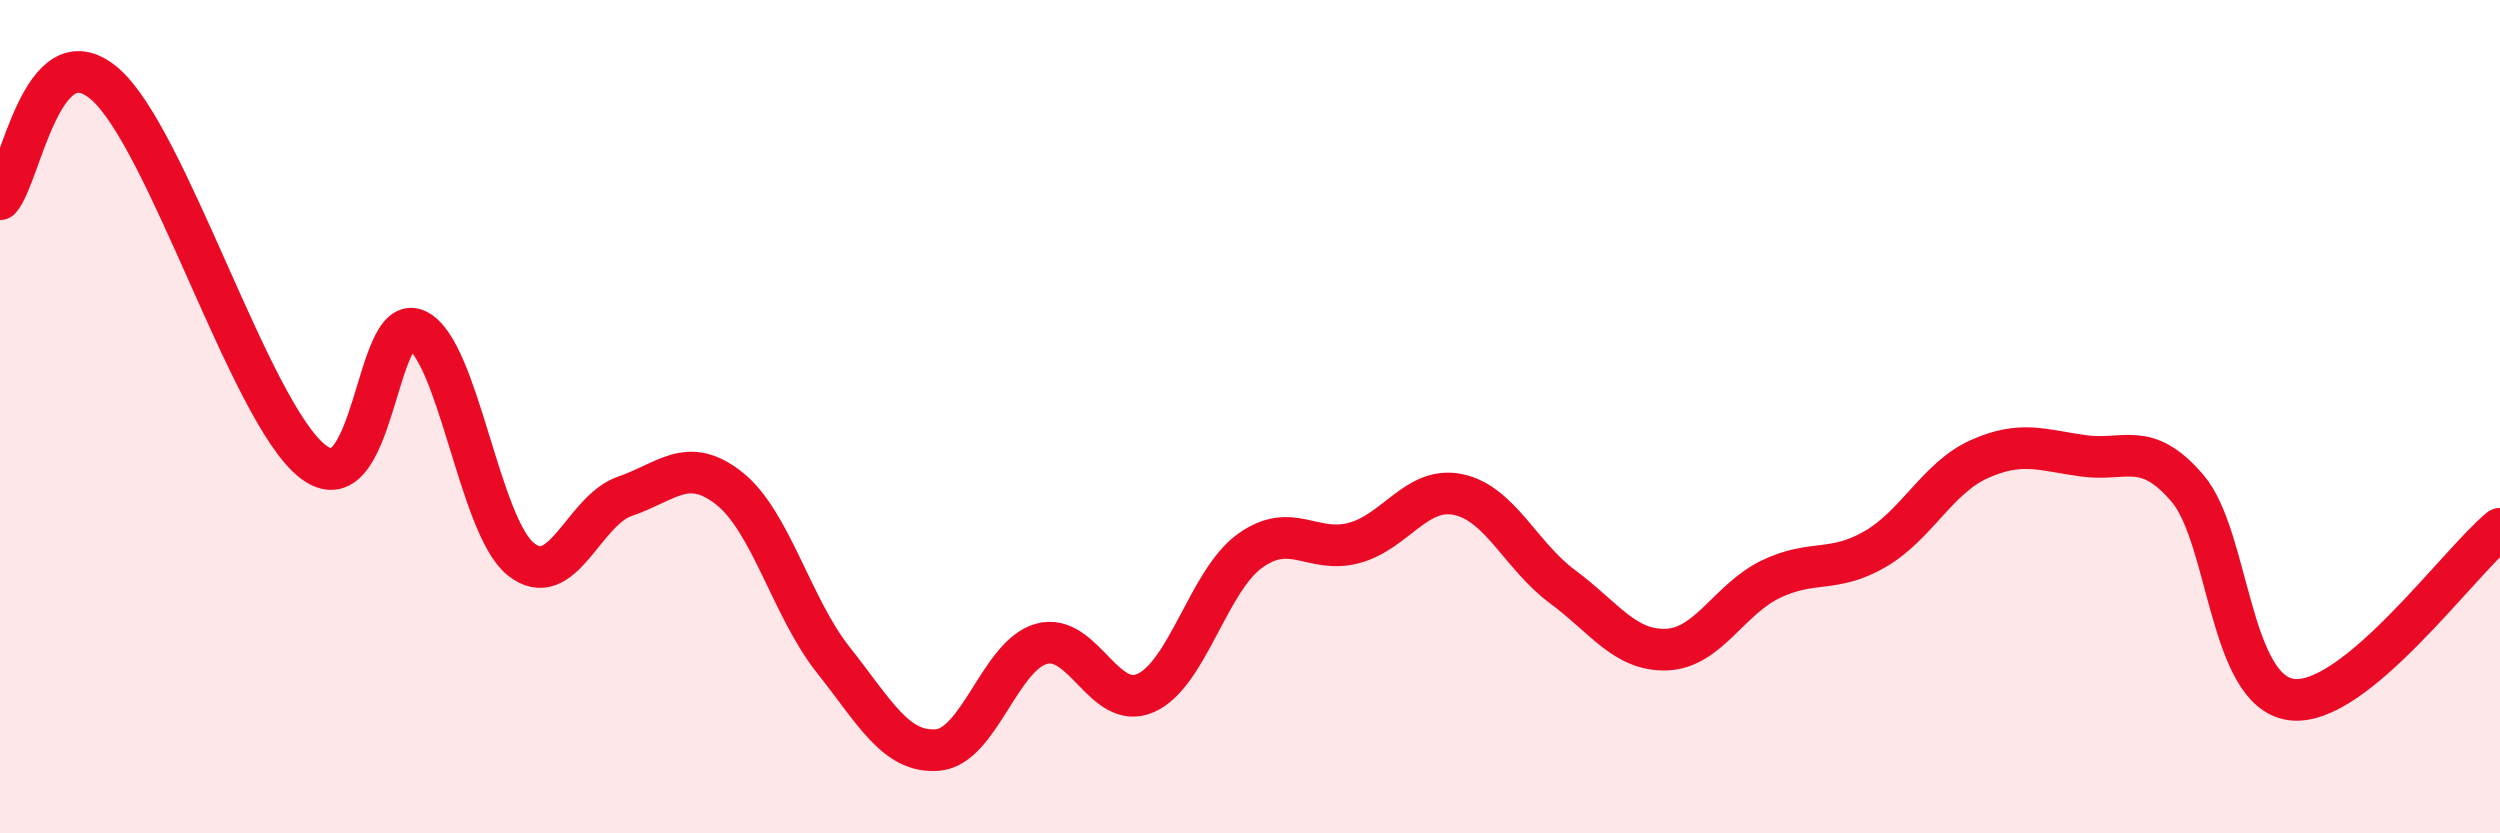 
    <svg width="60" height="20" viewBox="0 0 60 20" xmlns="http://www.w3.org/2000/svg">
      <path
        d="M 0,4.78 C 0.5,4.22 1,0.74 2.5,2 C 4,3.26 6,9.89 7.5,11.07 C 9,12.25 9,7.45 10,7.92 C 11,8.39 11.5,12.62 12.5,13.42 C 13.5,14.22 14,12.25 15,11.91 C 16,11.57 16.5,10.93 17.5,11.72 C 18.5,12.51 19,14.58 20,15.84 C 21,17.1 21.5,18.08 22.5,18 C 23.5,17.92 24,15.72 25,15.45 C 26,15.18 26.5,17.08 27.5,16.63 C 28.5,16.18 29,13.94 30,13.22 C 31,12.5 31.5,13.3 32.5,13.03 C 33.5,12.76 34,11.66 35,11.87 C 36,12.08 36.5,13.34 37.5,14.08 C 38.5,14.82 39,15.63 40,15.59 C 41,15.55 41.5,14.38 42.5,13.9 C 43.5,13.42 44,13.76 45,13.18 C 46,12.6 46.5,11.47 47.5,11.02 C 48.5,10.57 49,10.8 50,10.94 C 51,11.08 51.5,10.55 52.5,11.72 C 53.5,12.89 53.5,16.6 55,16.79 C 56.5,16.98 59,13.51 60,12.69L60 20L0 20Z"
        fill="#EB0A25"
        opacity="0.1"
        stroke-linecap="round"
        stroke-linejoin="round"
      />
      <path
        d="M 0,4.78 C 0.5,4.22 1,0.74 2.5,2 C 4,3.26 6,9.89 7.5,11.07 C 9,12.25 9,7.45 10,7.92 C 11,8.39 11.5,12.62 12.5,13.42 C 13.5,14.22 14,12.25 15,11.91 C 16,11.57 16.5,10.93 17.5,11.72 C 18.5,12.51 19,14.58 20,15.84 C 21,17.1 21.5,18.08 22.5,18 C 23.5,17.92 24,15.72 25,15.45 C 26,15.18 26.5,17.08 27.5,16.63 C 28.5,16.18 29,13.94 30,13.22 C 31,12.5 31.5,13.3 32.5,13.03 C 33.5,12.76 34,11.66 35,11.87 C 36,12.08 36.5,13.34 37.5,14.08 C 38.5,14.82 39,15.63 40,15.59 C 41,15.55 41.5,14.38 42.5,13.9 C 43.5,13.42 44,13.76 45,13.18 C 46,12.6 46.5,11.47 47.5,11.02 C 48.5,10.57 49,10.8 50,10.94 C 51,11.08 51.5,10.55 52.5,11.72 C 53.5,12.89 53.5,16.6 55,16.79 C 56.5,16.98 59,13.51 60,12.69"
        stroke="#EB0A25"
        stroke-width="1"
        fill="none"
        stroke-linecap="round"
        stroke-linejoin="round"
      />
    </svg>
  